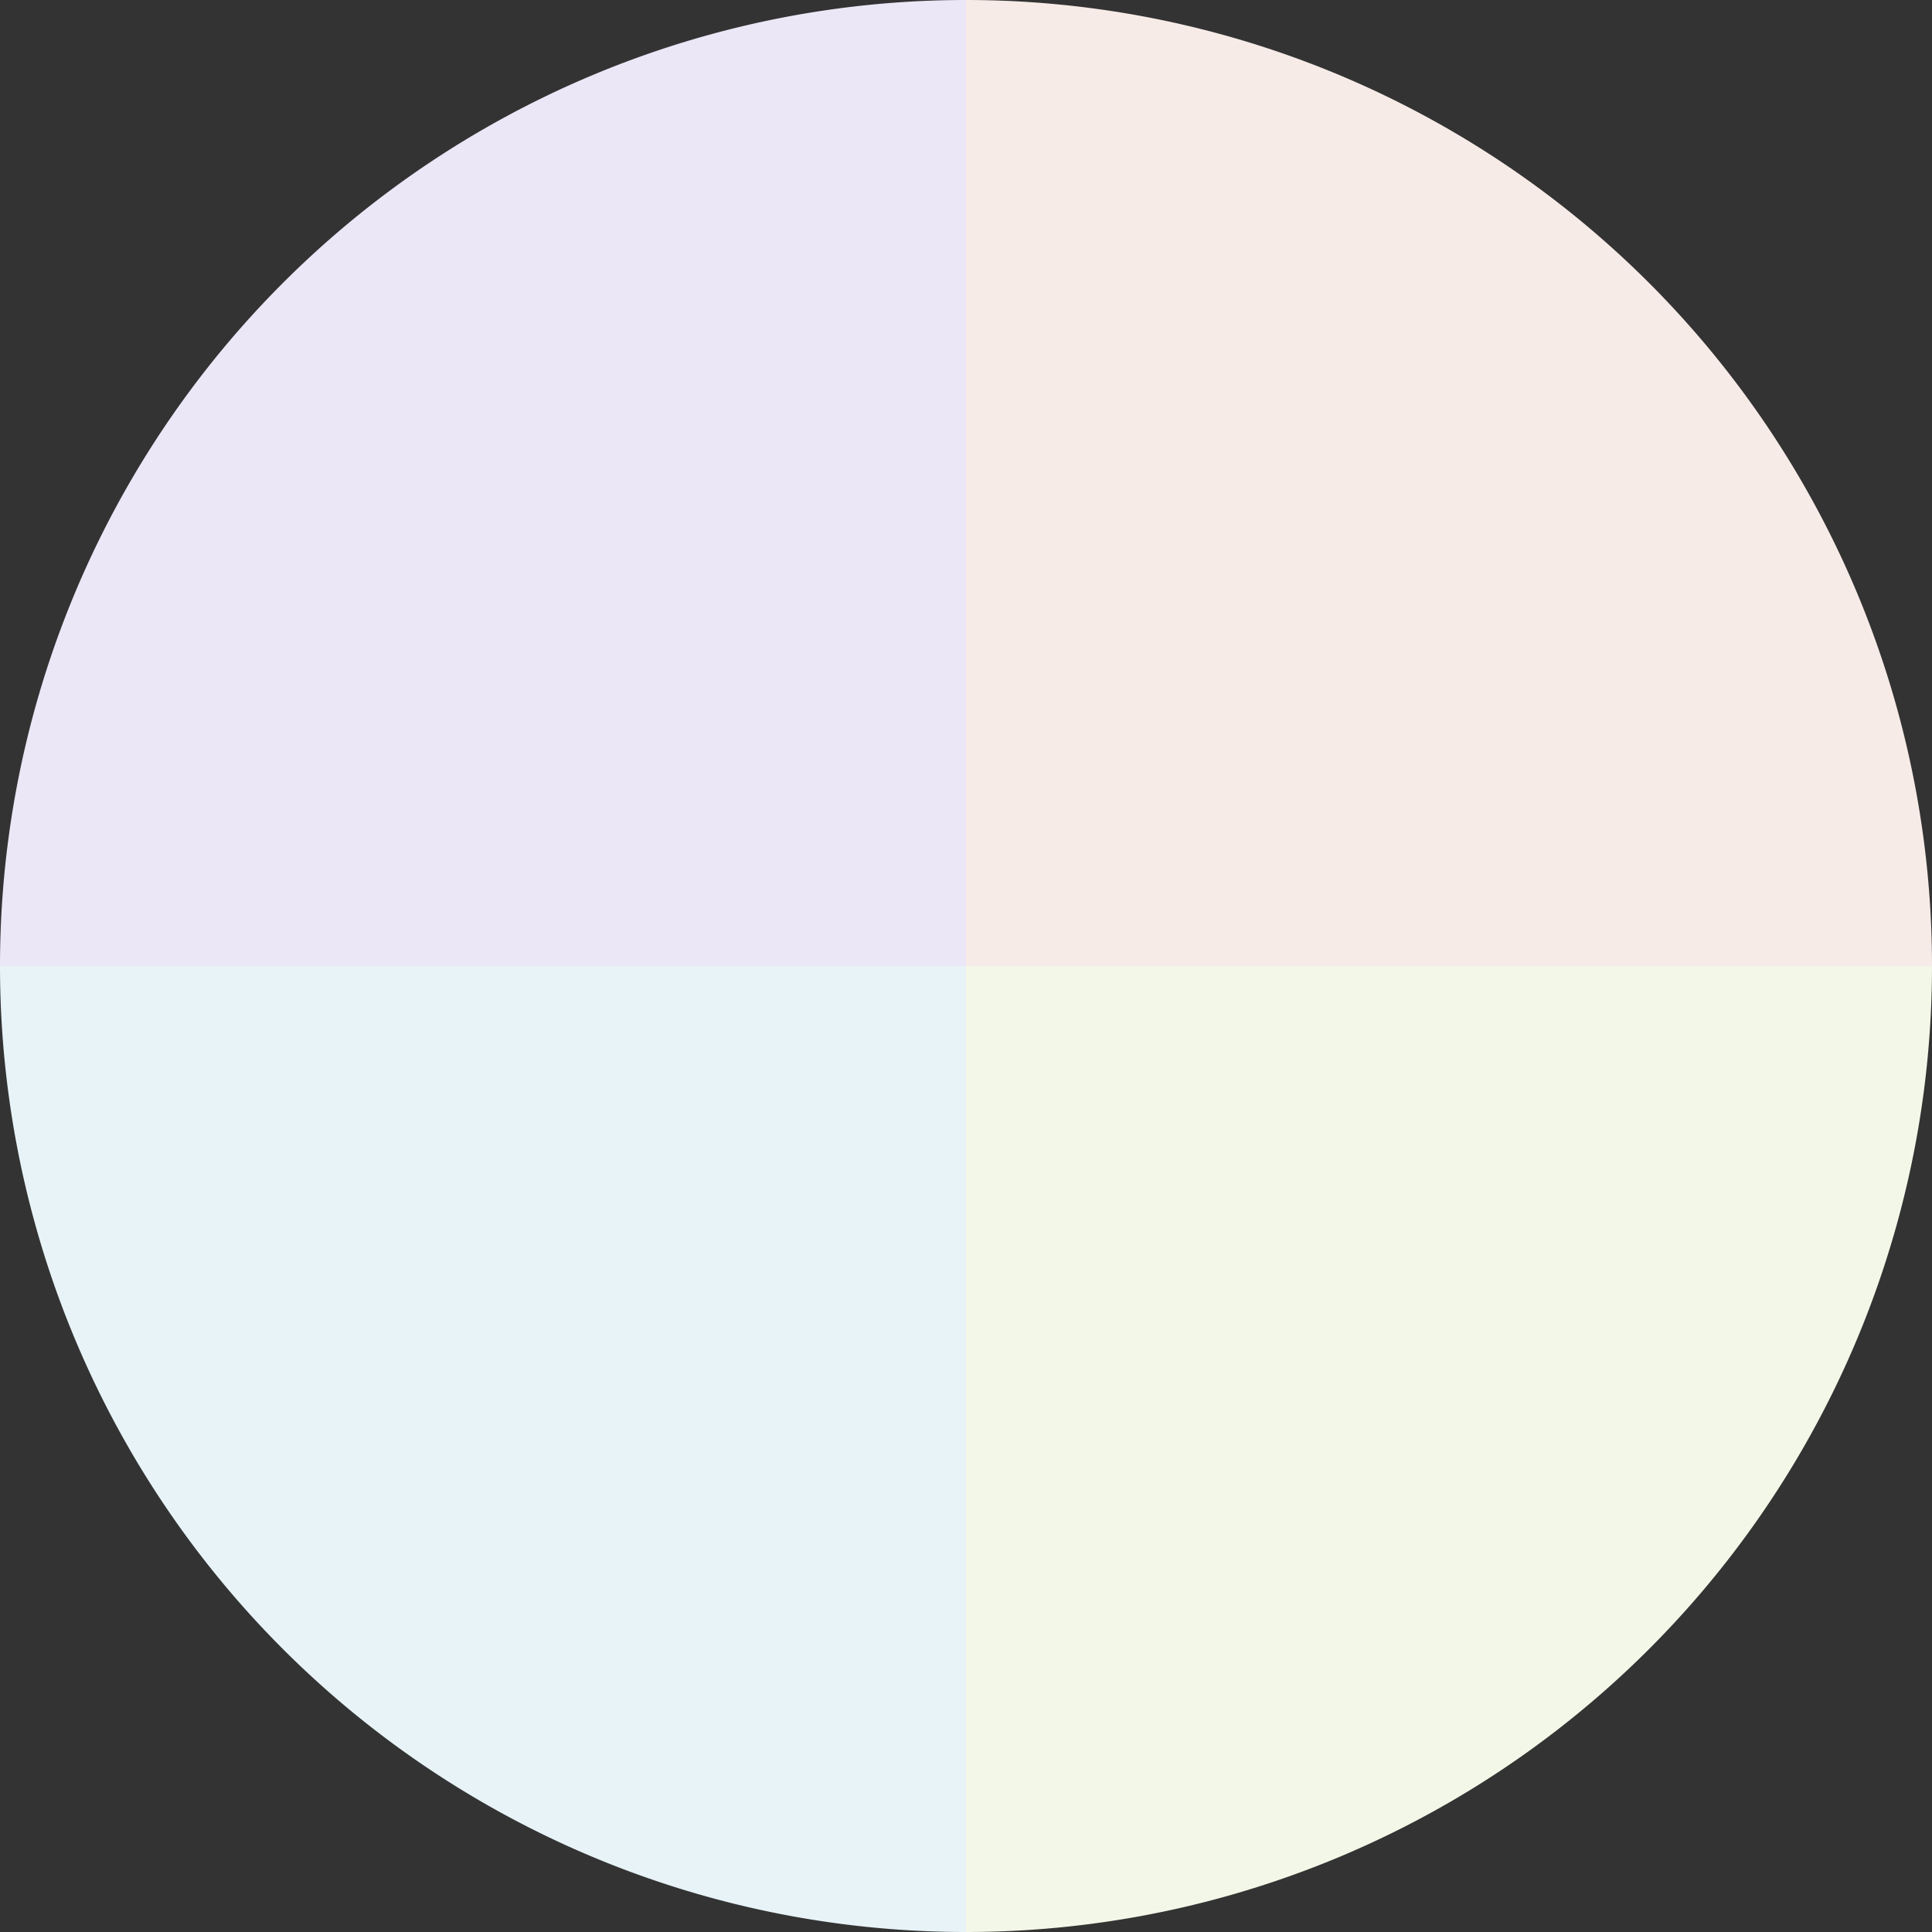 <?xml version="1.0" standalone="no"?>
<svg width="500" height="500" viewBox="-1 -1 2 2" xmlns="http://www.w3.org/2000/svg">
        <rect x="-1" y="-1" width="2" height="2" fill="#333333" stroke="none"/>
        <path d="M 0 -1 
             A 1,1 0 0,1 1 0             L 0,0
             z" fill="#f7ebe7" />
            <path d="M 1 0 
             A 1,1 0 0,1 0 1             L 0,0
             z" fill="#f3f7e7" />
            <path d="M 0 1 
             A 1,1 0 0,1 -1 0             L 0,0
             z" fill="#e7f3f7" />
            <path d="M -1 0 
             A 1,1 0 0,1 -0 -1             L 0,0
             z" fill="#ebe7f7" />
    </svg>
